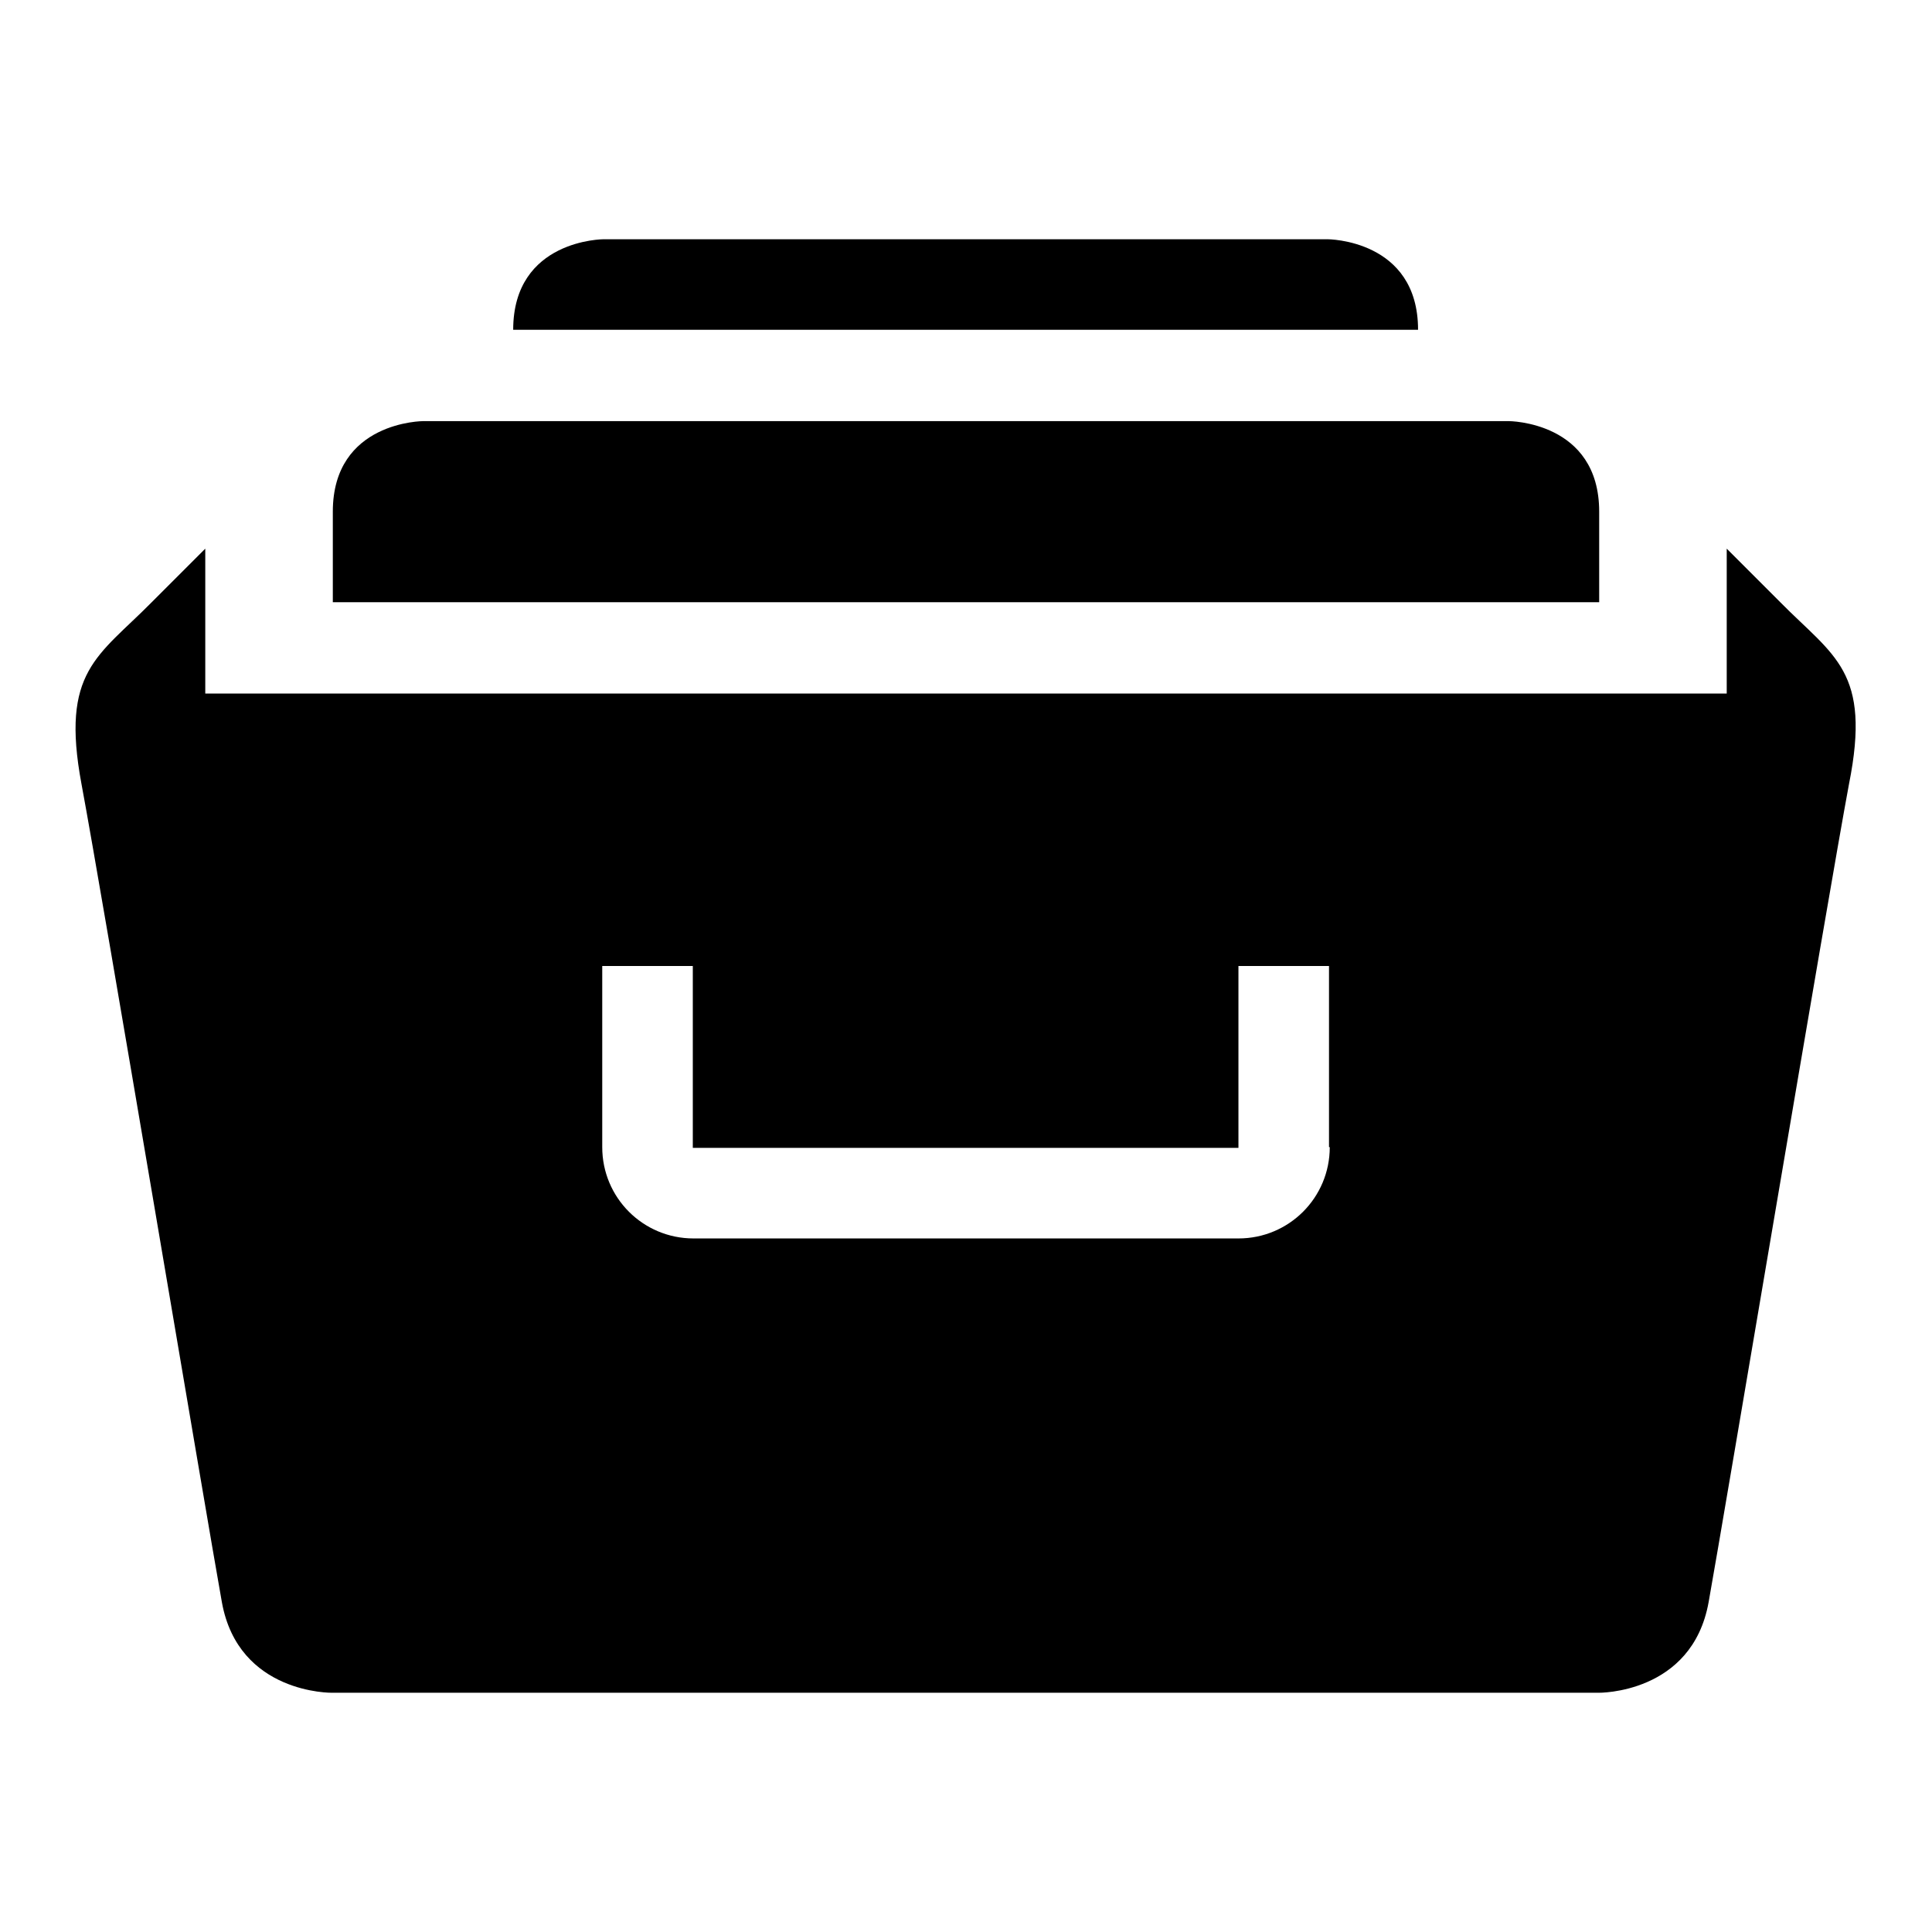<?xml version="1.0" encoding="utf-8"?>
<!-- Svg Vector Icons : http://www.onlinewebfonts.com/icon -->
<!DOCTYPE svg PUBLIC "-//W3C//DTD SVG 1.1//EN" "http://www.w3.org/Graphics/SVG/1.1/DTD/svg11.dtd">
<svg version="1.1" xmlns="http://www.w3.org/2000/svg" xmlns:xlink="http://www.w3.org/1999/xlink" x="0px" y="0px" viewBox="0 0 256 256" enable-background="new 0 0 256 256" xml:space="preserve">
<g><g><path fill="#000000" d="M175.9,31.7H80c0,0-12,0-12,12h119.9C187.9,31.7,175.9,31.7,175.9,31.7z M211.9,67.8c0-12-12-12-12-12H56.1c0,0-12,0-12,12v12h167.8V67.8z M235.9,79.8c-7.1-7.1-7.1-7.1-7.1-7.1v19.2H27.2V72.7c0,0,0,0-7.1,7.1C13,87,8,88.9,10.8,103.9c2.8,15,16.6,97.3,18.6,108.4c2.2,12.2,14.6,12,14.6,12h167.8c0,0,12.4,0.2,14.6-12c2-11.1,15.8-93.4,18.6-108.4C248,88.9,243,87,235.9,79.8z M176.2,152c0,6.7-5.4,12.1-12.1,12.1H91.9c-6.7,0-12.1-5.4-12.1-12.1v-24h12v24.1h72.3V128h12V152z"/></g></g>
</svg>